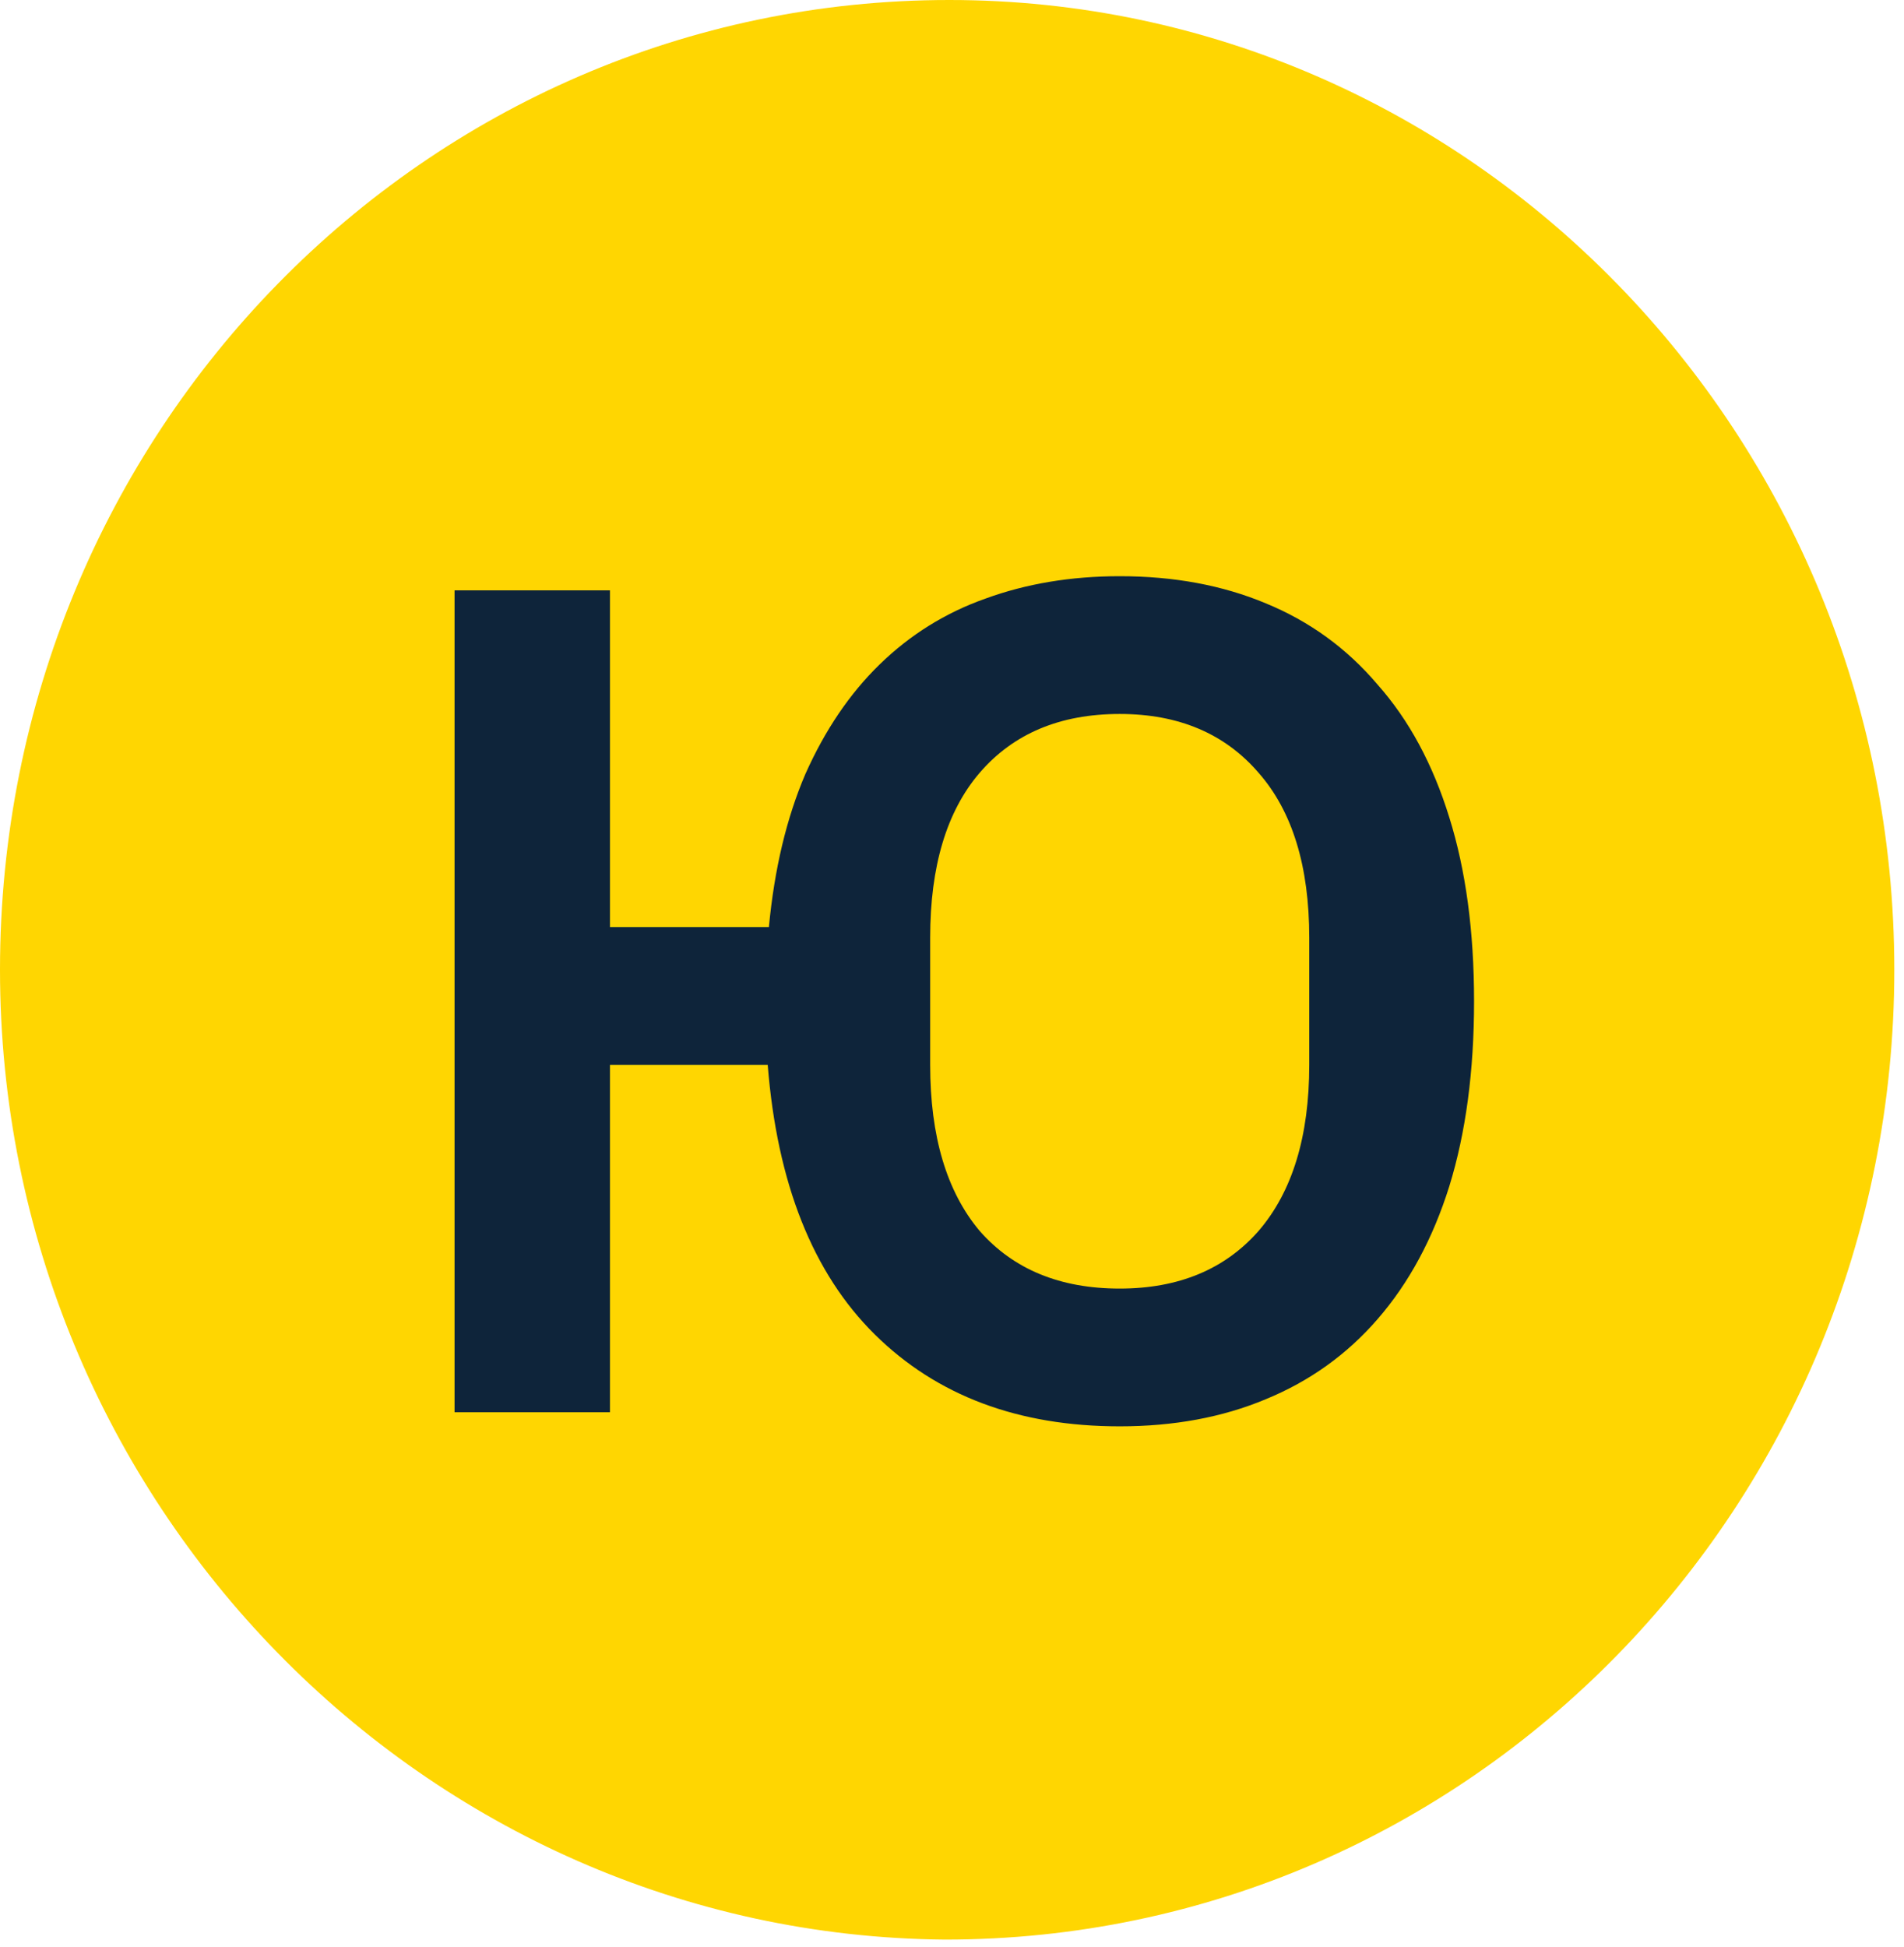 <?xml version="1.0" encoding="UTF-8"?> <svg xmlns="http://www.w3.org/2000/svg" width="178" height="182" viewBox="0 0 178 182" fill="none"> <path d="M177.094 90.648C177.094 140.776 137.422 181.296 88.343 181.296C39.672 180.878 0 140.358 0 90.648C0 40.52 39.672 0 88.752 0C137.422 0 177.094 40.52 177.094 90.648Z" fill="#FFD601"></path> <path d="M104.679 133.321C95.214 133.321 87.583 130.459 81.786 124.736C75.99 119.013 72.652 110.612 71.771 99.533H57.023V132H42.495V55.179H57.023V86.656H71.881C72.395 81.226 73.532 76.457 75.293 72.348C77.127 68.239 79.439 64.828 82.227 62.113C85.088 59.325 88.39 57.27 92.132 55.95C95.947 54.556 100.13 53.858 104.679 53.858C109.741 53.858 114.29 54.702 118.326 56.39C122.435 58.077 125.92 60.609 128.781 63.984C131.716 67.286 133.954 71.431 135.495 76.42C137.036 81.336 137.806 87.059 137.806 93.59C137.806 100.12 137.036 105.879 135.495 110.869C133.954 115.785 131.716 119.93 128.781 123.305C125.92 126.607 122.435 129.102 118.326 130.789C114.29 132.477 109.741 133.321 104.679 133.321ZM104.679 120.444C110.182 120.444 114.511 118.646 117.666 115.051C120.821 111.382 122.398 106.21 122.398 99.533V87.646C122.398 80.969 120.821 75.833 117.666 72.238C114.511 68.57 110.182 66.735 104.679 66.735C99.102 66.735 94.737 68.57 91.582 72.238C88.5 75.833 86.959 80.969 86.959 87.646V99.533C86.959 106.21 88.5 111.382 91.582 115.051C94.737 118.646 99.102 120.444 104.679 120.444Z" fill="#0E243A"></path> </svg> 
